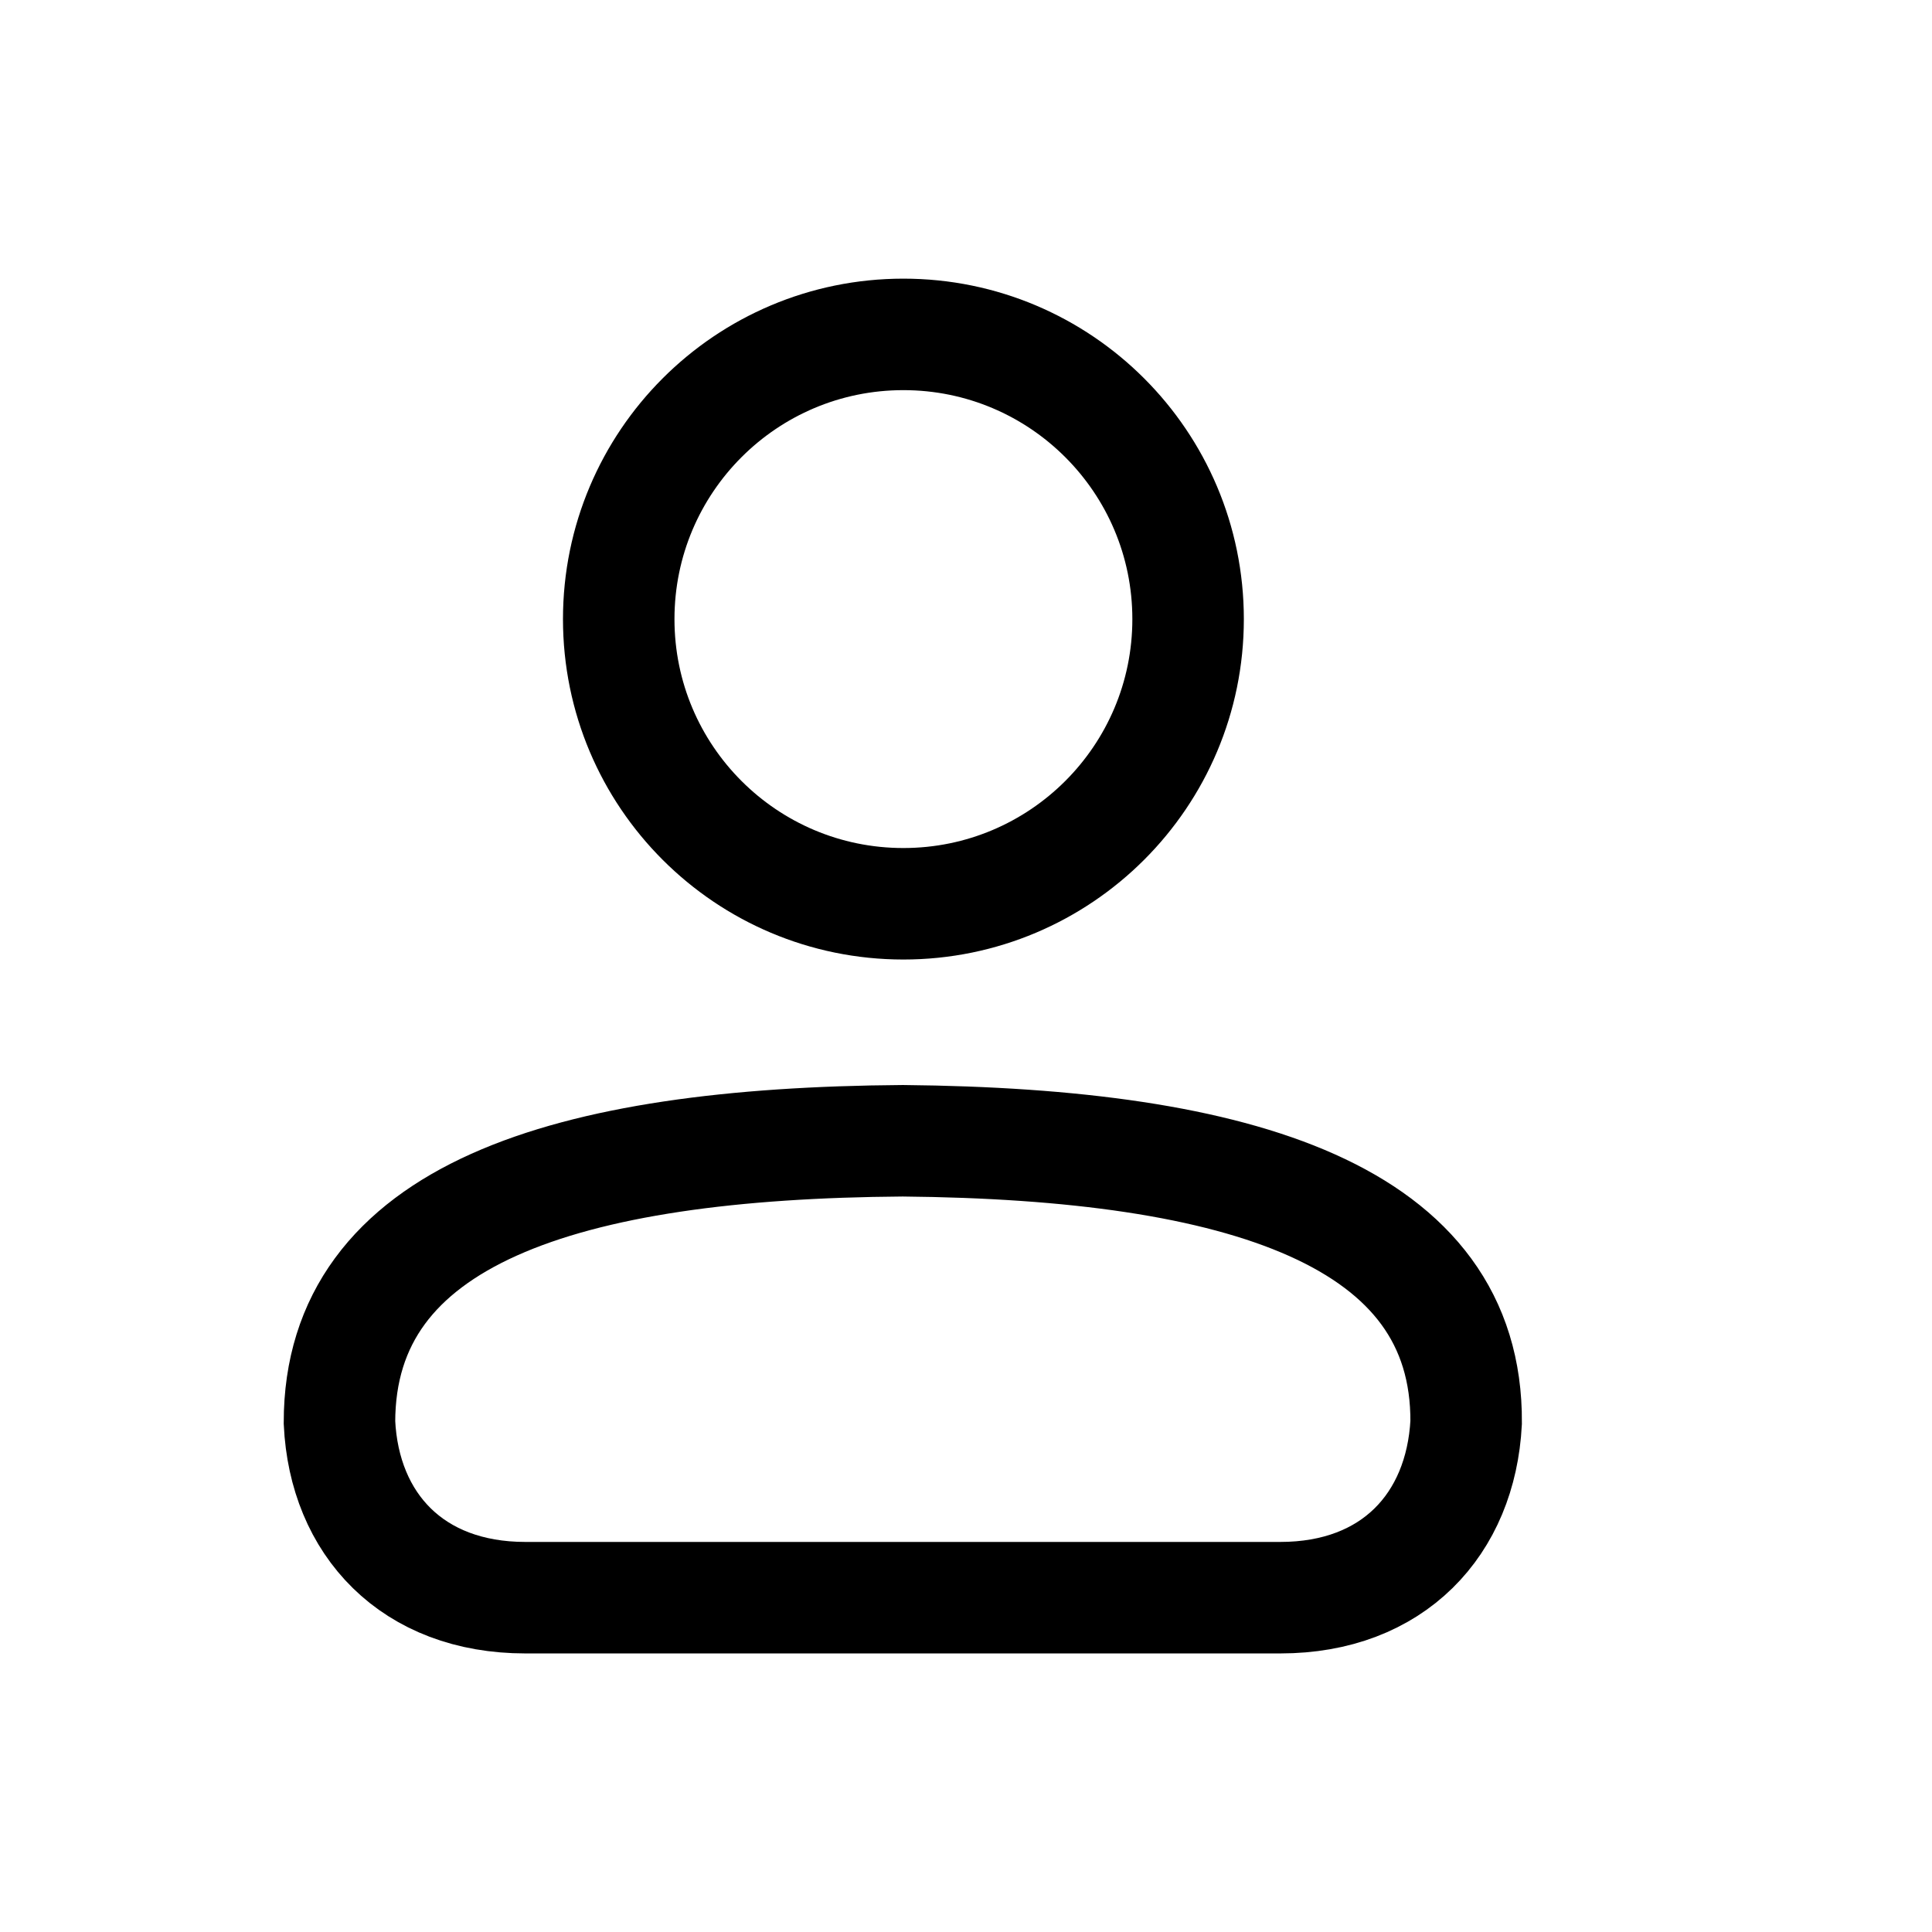 <svg width="24" height="24" viewBox="0 0 24 24" fill="none" xmlns="http://www.w3.org/2000/svg">
<path d="M6.526 19.847C5.124 19.847 4.277 18.937 4.217 17.67C4.217 15.091 7.009 14.201 11.215 14.171C15.429 14.211 18.229 15.1 18.213 17.67C18.146 18.937 17.304 19.847 15.904 19.847H6.526Z" stroke="black" stroke-width="1.385" stroke-miterlimit="10"/>
<path d="M11.222 11.227C13.175 11.227 14.759 9.644 14.759 7.691C14.759 5.737 13.175 4.154 11.222 4.154C9.269 4.154 7.686 5.737 7.686 7.691C7.686 9.644 9.269 11.227 11.222 11.227Z" stroke="black" stroke-width="1.385" stroke-miterlimit="10"/>
</svg>
